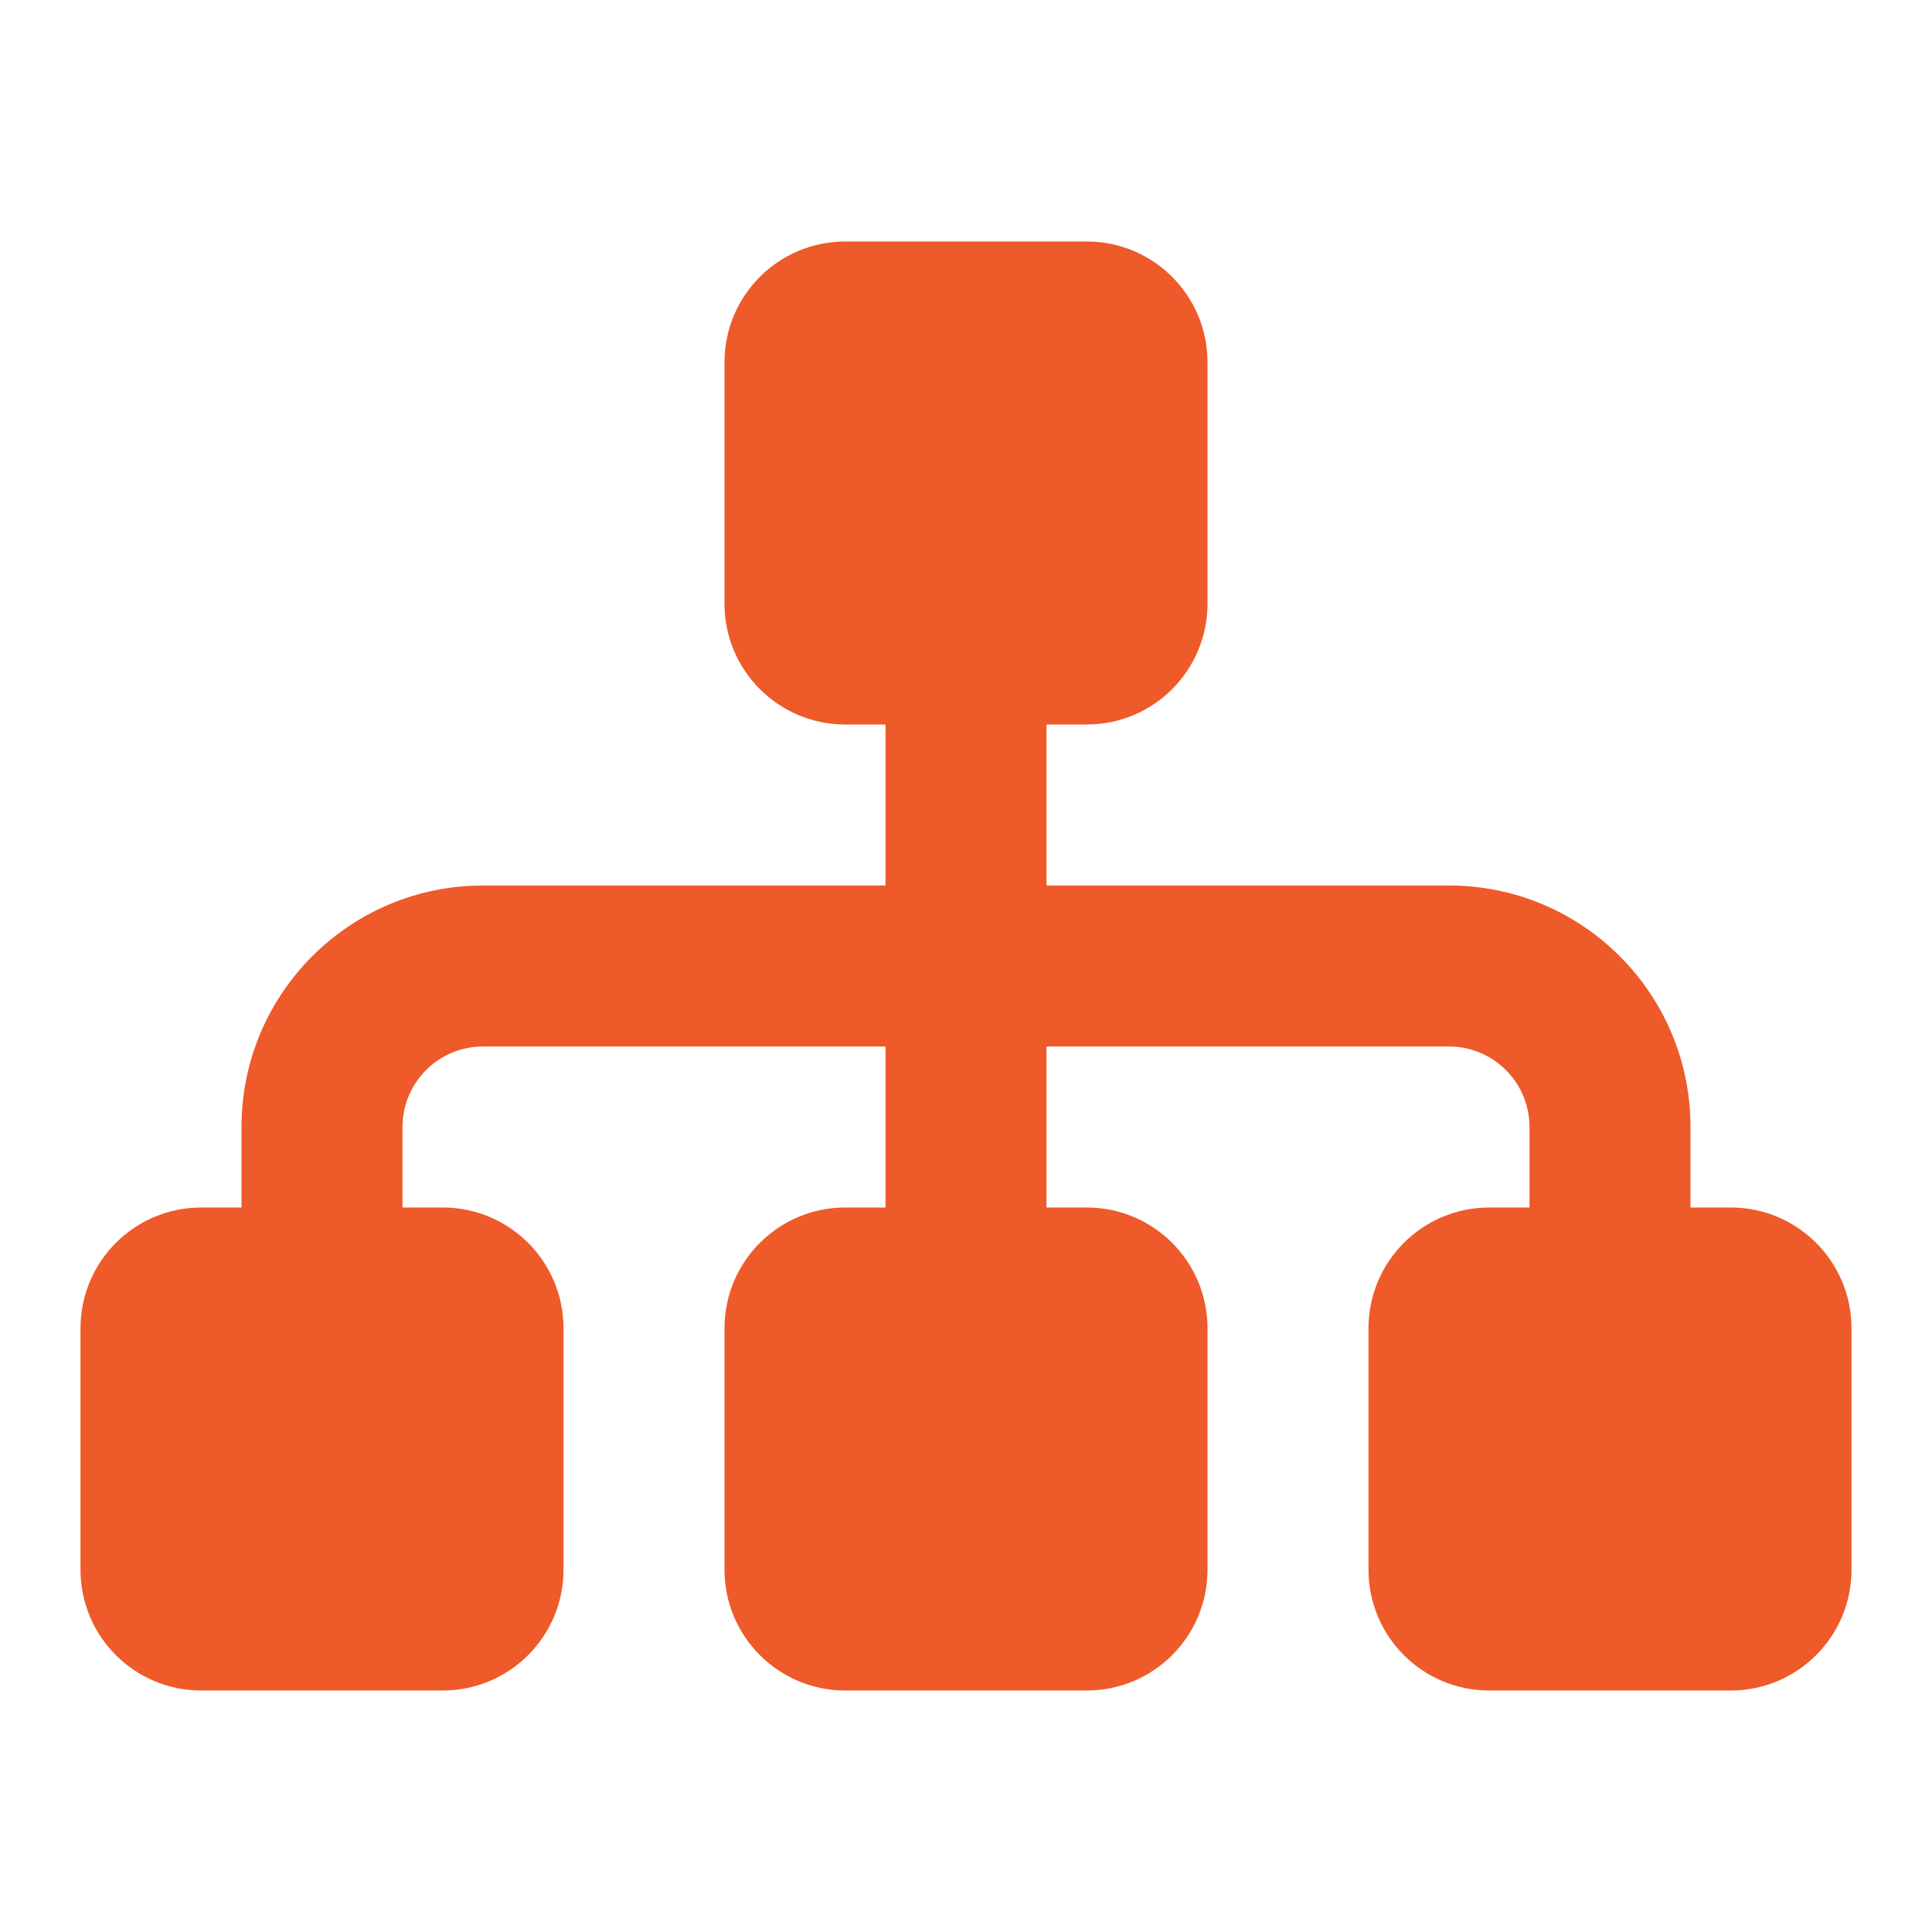 <?xml version="1.0" encoding="utf-8"?>
<svg xmlns="http://www.w3.org/2000/svg" width="96" height="96" viewBox="0 0 96 96" fill="none">
<path d="M36 18C36 14.686 38.686 12 42 12H54C57.314 12 60 14.686 60 18V30C60 33.314 57.314 36 54 36H52V44H72C78.627 44 84 49.373 84 56V60H86C89.314 60 92 62.686 92 66V78C92 81.314 89.314 84 86 84H74C70.686 84 68 81.314 68 78V66C68 62.686 70.686 60 74 60H76V56C76 53.791 74.209 52 72 52H52V60H54C57.314 60 60 62.686 60 66V78C60 81.314 57.314 84 54 84H42C38.686 84 36 81.314 36 78V66C36 62.686 38.686 60 42 60H44V52H24C21.791 52 20 53.791 20 56V60H22C25.314 60 28 62.686 28 66V78C28 81.314 25.314 84 22 84H10C6.686 84 4 81.314 4 78V66C4 62.686 6.686 60 10 60H12V56C12 49.373 17.373 44 24 44H44V36H42C38.686 36 36 33.314 36 30V18Z" fill="#EE5A29"/>
</svg>